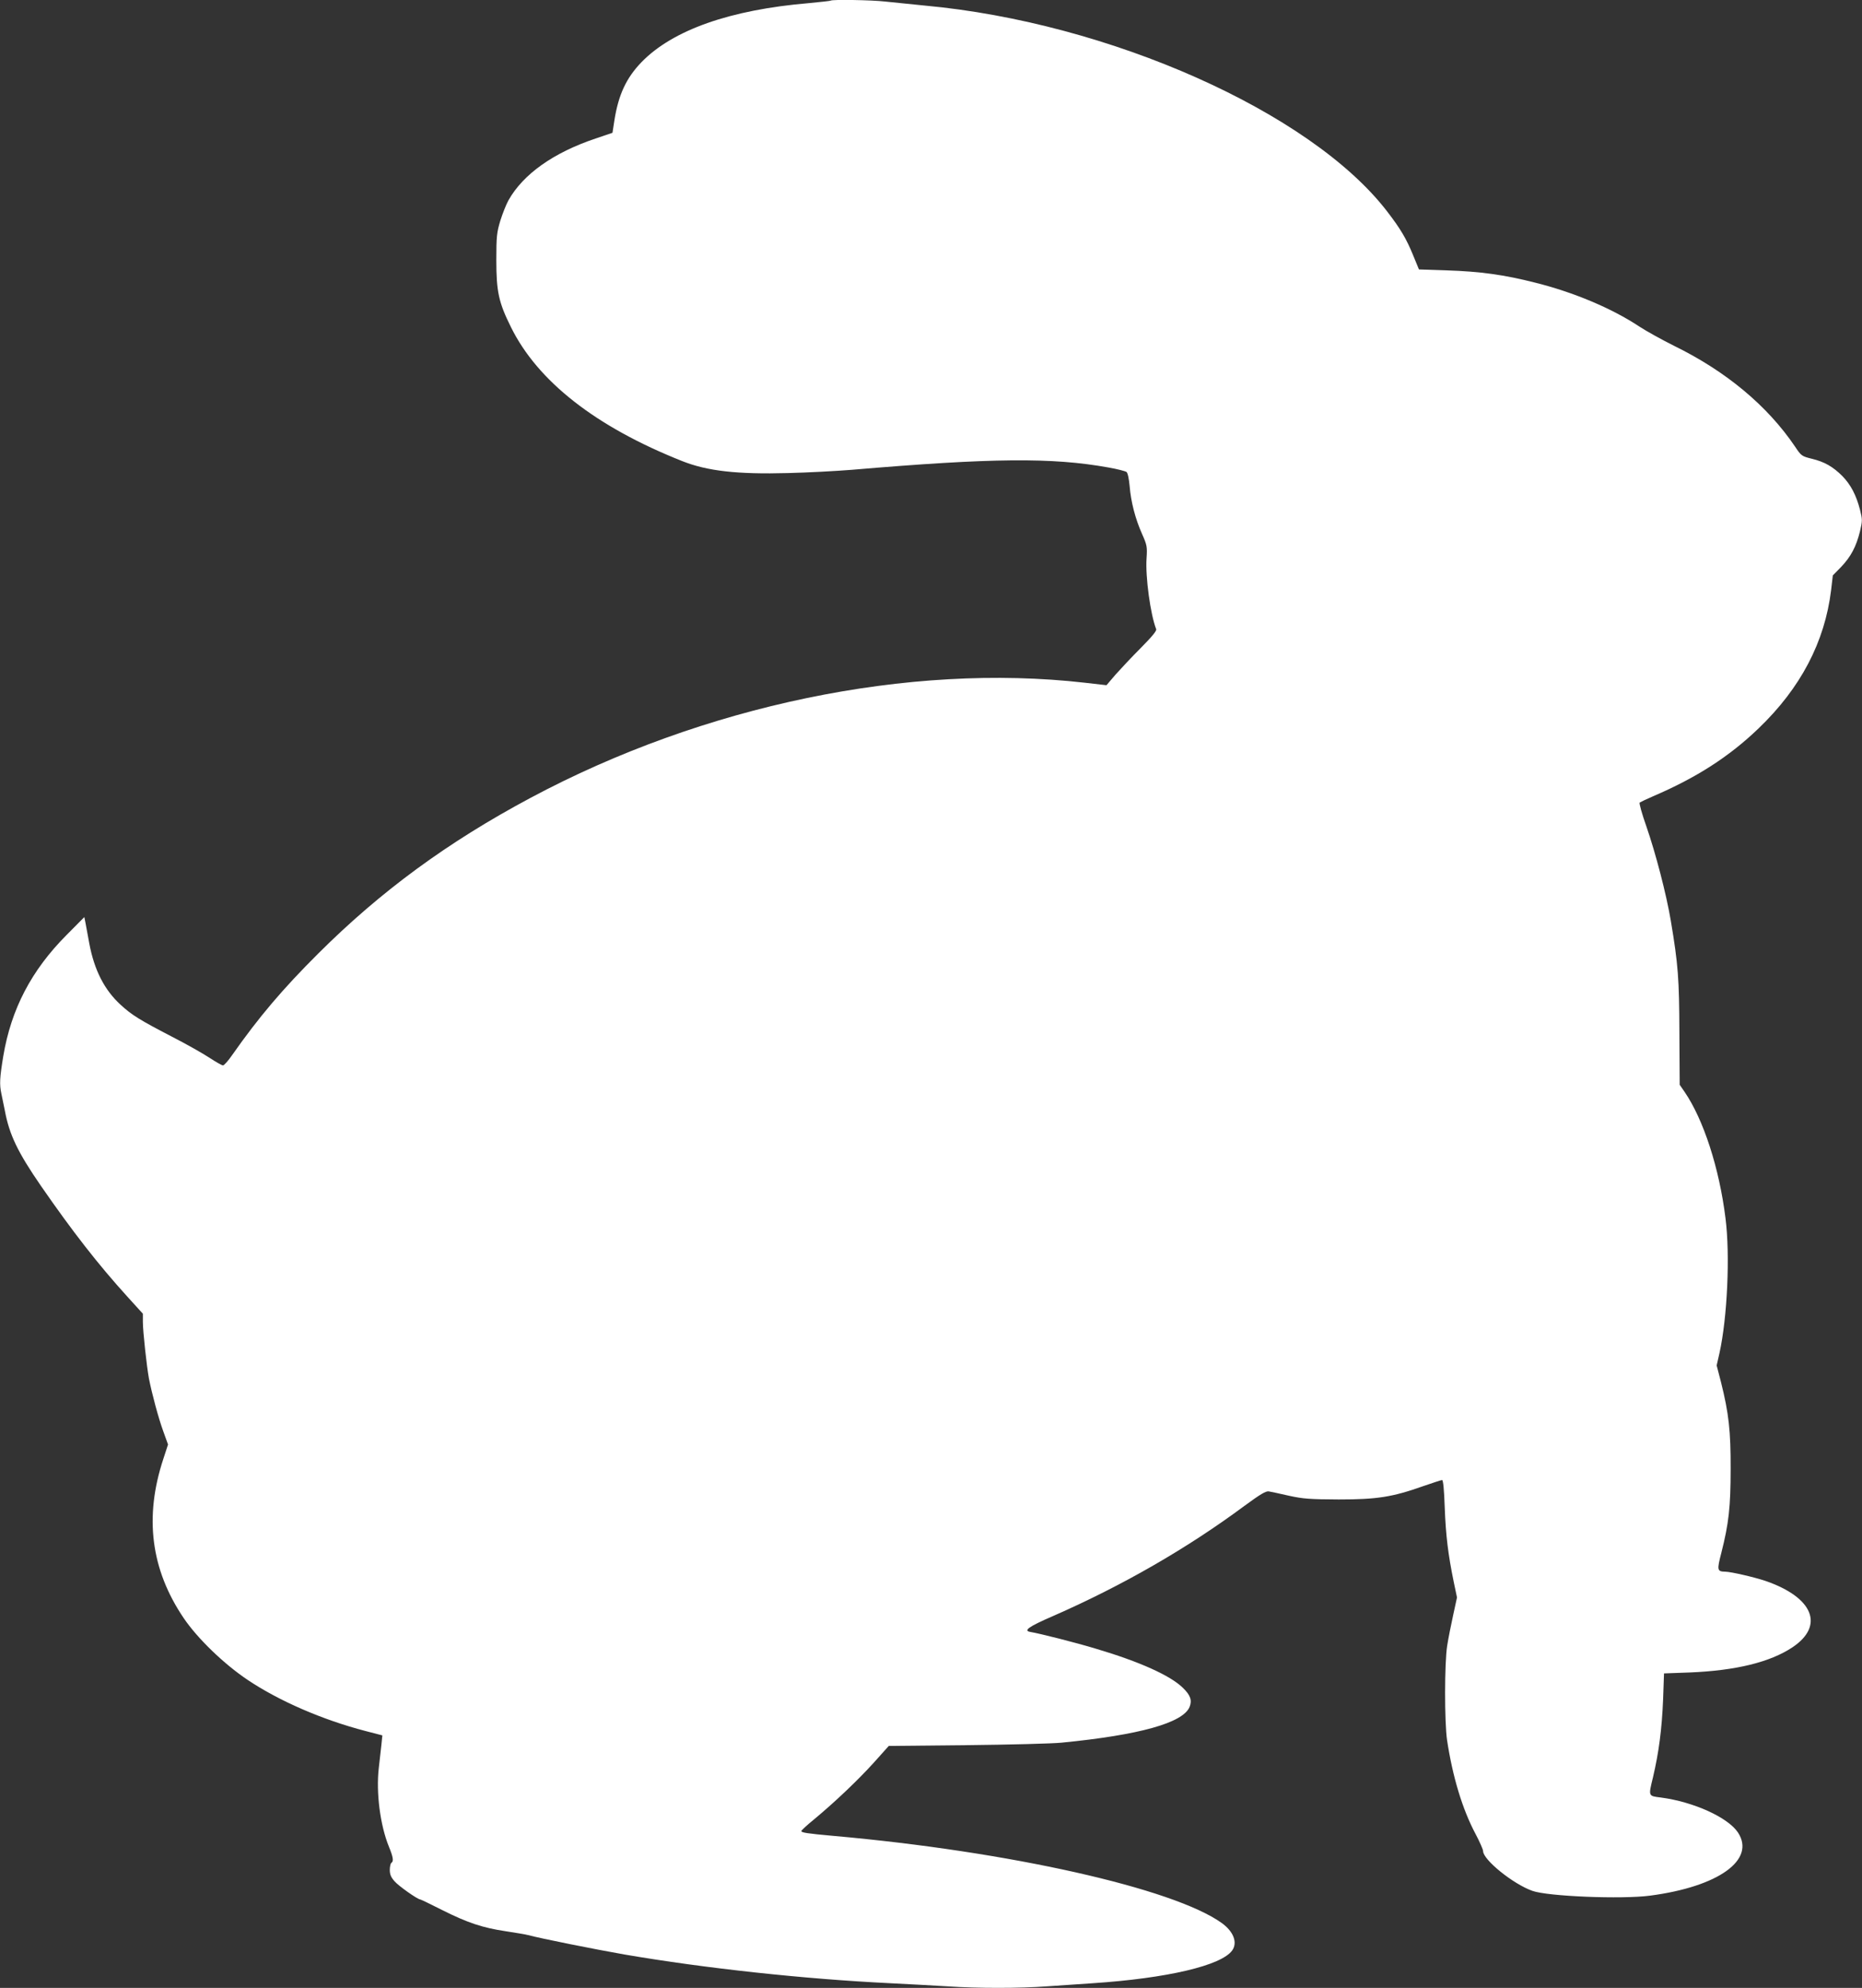 <?xml version="1.0" standalone="no"?>
<!DOCTYPE svg PUBLIC "-//W3C//DTD SVG 20010904//EN"
 "http://www.w3.org/TR/2001/REC-SVG-20010904/DTD/svg10.dtd">
<svg version="1.0" xmlns="http://www.w3.org/2000/svg"
 width="1199pt" height="1280pt" viewBox="0 0 1199 1280"
 preserveAspectRatio="xMidYMid meet">
<rect x="0" y="0" width="1199" height="1280" fill="#333333" stroke="none"/>
<g transform="translate(0,1280) scale(0.1,-0.1)"
fill="#ffffff" stroke="none">
<path d="M5349 12796 c-2 -2 -65 -9 -139 -16 -509 -43 -877 -173 -1078 -379
-99 -102 -150 -211 -176 -378 l-12 -78 -109 -37 c-271 -91 -466 -229 -561
-398 -14 -25 -37 -83 -52 -130 -23 -77 -26 -101 -26 -255 0 -202 15 -272 94
-431 172 -349 546 -642 1103 -863 161 -64 354 -86 682 -77 127 3 311 13 410
21 908 77 1290 80 1652 15 58 -10 110 -24 117 -29 8 -6 16 -46 20 -90 8 -102
37 -213 80 -309 32 -72 34 -82 29 -158 -8 -118 25 -361 62 -455 4 -11 -26 -47
-98 -120 -57 -57 -130 -135 -163 -172 l-59 -69 -140 16 c-1131 129 -2455 -146
-3568 -741 -534 -285 -966 -602 -1368 -1003 -229 -228 -384 -411 -553 -652
-26 -38 -53 -68 -60 -68 -7 0 -46 22 -87 49 -41 27 -150 89 -244 137 -204 106
-255 137 -328 204 -105 96 -170 224 -202 395 -9 50 -20 108 -24 130 l-8 40
-114 -115 c-227 -228 -357 -477 -408 -781 -23 -140 -25 -181 -12 -242 5 -23
15 -71 22 -107 29 -157 84 -270 232 -485 204 -295 370 -508 558 -715 l99 -109
0 -53 c0 -61 25 -288 39 -364 19 -97 61 -254 92 -339 l31 -86 -30 -92 c-124
-375 -81 -713 131 -1026 88 -130 257 -294 412 -398 203 -136 482 -257 759
-329 l108 -28 -6 -60 c-4 -34 -11 -101 -17 -151 -18 -158 9 -367 65 -505 28
-68 32 -95 16 -105 -5 -3 -10 -24 -10 -45 0 -30 8 -48 31 -74 26 -30 148 -116
164 -116 4 0 68 -31 143 -69 163 -82 261 -114 408 -136 60 -9 125 -20 145 -25
82 -22 432 -92 621 -125 519 -89 1158 -158 1713 -185 121 -6 286 -15 368 -20
189 -13 464 -13 637 0 74 5 207 14 295 20 481 32 831 114 900 212 35 51 8 121
-68 176 -311 223 -1370 461 -2502 561 -167 15 -205 21 -205 31 0 4 37 39 83
76 136 113 286 256 386 367 l94 105 501 5 c276 3 551 10 611 16 501 49 782
127 825 230 17 43 6 76 -44 124 -81 79 -279 168 -559 251 -132 40 -362 98
-422 108 -48 8 -12 34 145 102 445 195 863 435 1235 711 101 74 136 95 155 92
14 -2 72 -15 130 -28 92 -20 132 -23 320 -24 246 0 345 15 545 86 61 21 115
39 121 39 7 0 13 -60 17 -177 7 -183 22 -303 58 -479 l21 -100 -25 -115 c-14
-63 -31 -150 -38 -194 -18 -109 -18 -495 -1 -610 36 -237 99 -445 183 -603 27
-51 49 -101 49 -111 0 -56 193 -212 317 -256 100 -36 576 -55 758 -31 442 58
682 231 566 407 -65 97 -285 197 -497 225 -81 10 -80 7 -50 130 38 162 57 309
65 499 l6 170 165 6 c296 12 518 66 662 162 208 139 134 321 -172 427 -74 25
-222 59 -260 60 -53 1 -55 9 -26 121 48 189 60 296 60 539 1 246 -12 360 -62
560 l-28 108 18 79 c51 230 69 633 39 868 -40 324 -142 637 -264 815 l-31 45
-2 335 c-1 347 -8 440 -55 720 -29 173 -98 437 -158 610 -28 79 -47 148 -43
152 4 3 43 22 87 41 278 119 490 255 679 437 271 260 426 556 467 890 l11 95
54 55 c62 65 97 131 121 229 16 68 16 75 0 139 -25 96 -60 161 -113 216 -61
61 -115 92 -197 112 -65 16 -69 19 -108 78 -178 263 -444 485 -779 649 -80 40
-181 96 -225 125 -175 116 -421 220 -670 282 -200 51 -354 72 -569 79 l-179 6
-37 90 c-44 108 -82 172 -169 285 -492 638 -1788 1215 -2976 1324 -93 9 -209
21 -256 26 -84 10 -341 14 -350 6z"/>
</g>
</svg>

